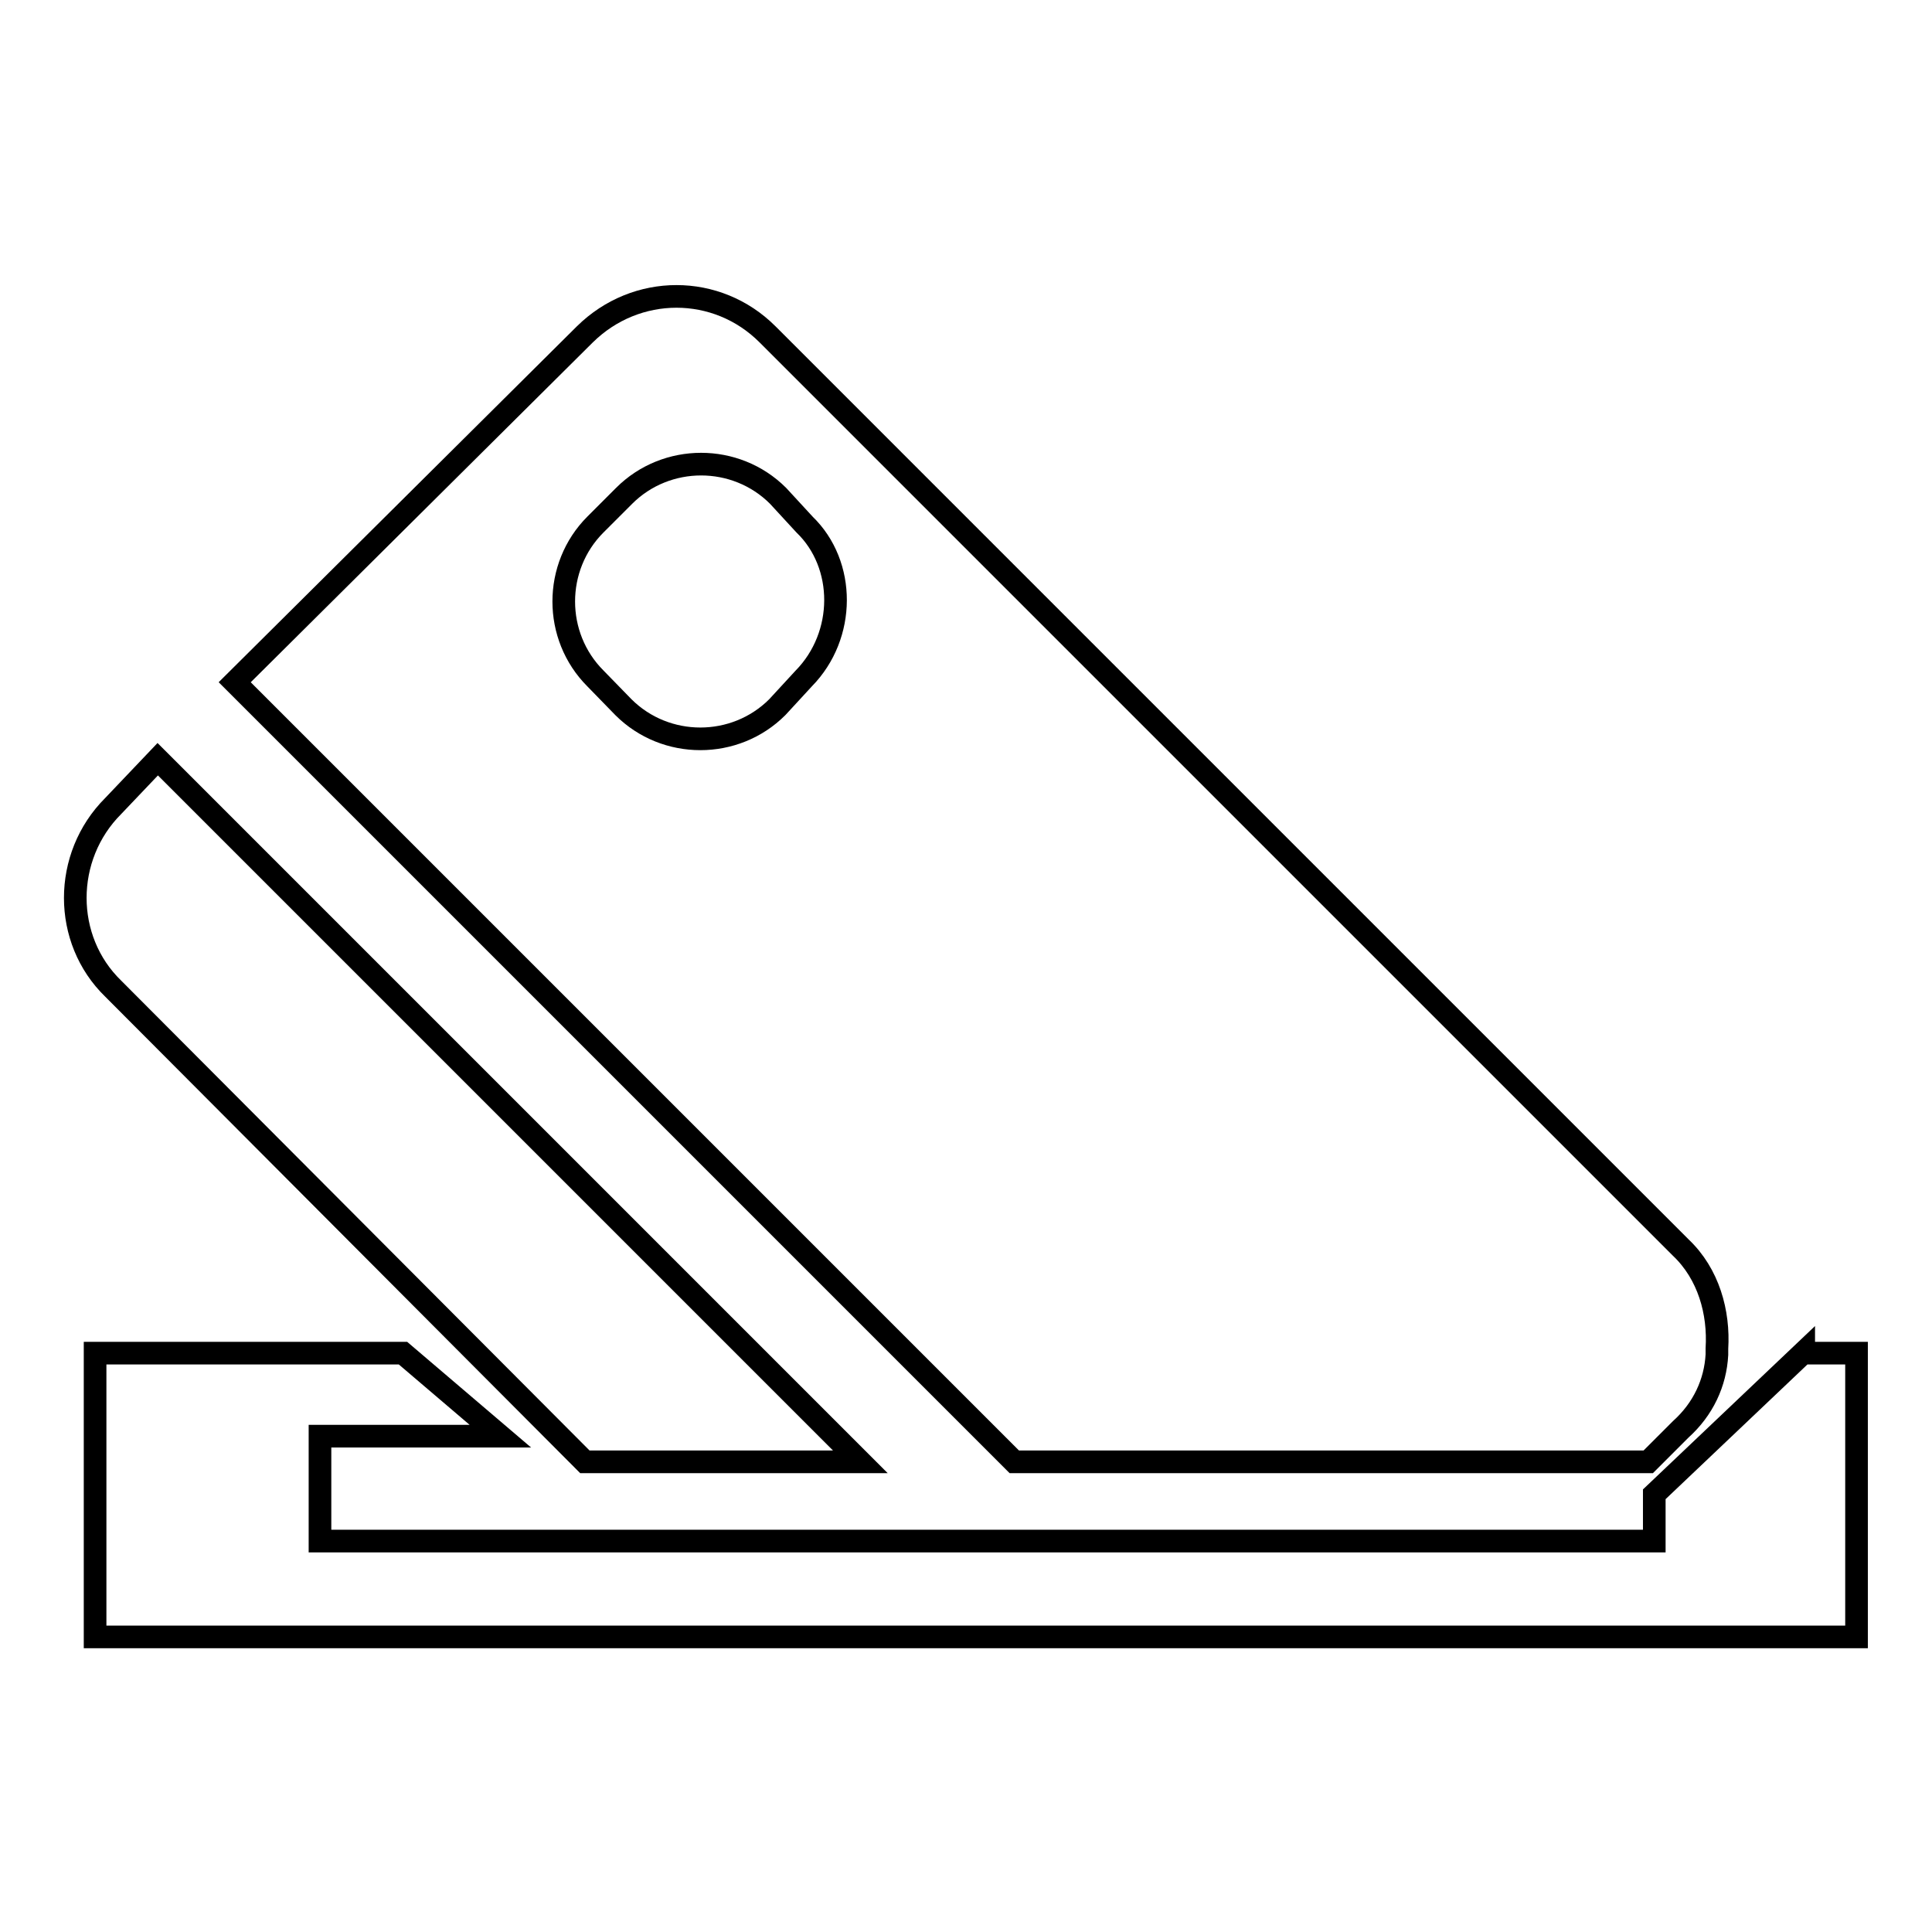 <?xml version="1.0" encoding="utf-8"?>
<!-- Svg Vector Icons : http://www.onlinewebfonts.com/icon -->
<!DOCTYPE svg PUBLIC "-//W3C//DTD SVG 1.1//EN" "http://www.w3.org/Graphics/SVG/1.1/DTD/svg11.dtd">
<svg version="1.1" xmlns="http://www.w3.org/2000/svg" xmlns:xlink="http://www.w3.org/1999/xlink" x="0px" y="0px" viewBox="0 0 256 256" enable-background="new 0 0 256 256" xml:space="preserve">
<g><g><path stroke-width="3" fill-opacity="0" stroke="#000000"  d="M77.5,193.7H114l-93.1-93.1l-5.9,6.2c-6.7,6.7-6.7,17.7,0,24.2L77.5,193.7z M239,179.2L219.2,198v6.2H42.4v-13.9h23.9l-12.9-11H12.6v37.6H246v-37.6H239z M218.4,193.7l0.8-0.8l3.5-3.5c3-2.7,4.6-6.2,4.8-9.9c0-0.3,0-0.5,0-0.8c0.3-4.8-1.1-9.9-4.8-13.4l-121-121c-6.7-6.7-17.4-6.7-24.2,0L31.1,90.4l103.3,103.3H218.4z M106.5,89.9l-3.5,3.8c-5.6,5.6-14.8,5.6-20.4,0l-3.7-3.8c-5.6-5.6-5.6-14.8,0-20.4l3.8-3.8c5.6-5.6,14.8-5.6,20.4,0l3.5,3.8C112.1,74.8,112.1,84.2,106.5,89.9z"/></g></g>
</svg>